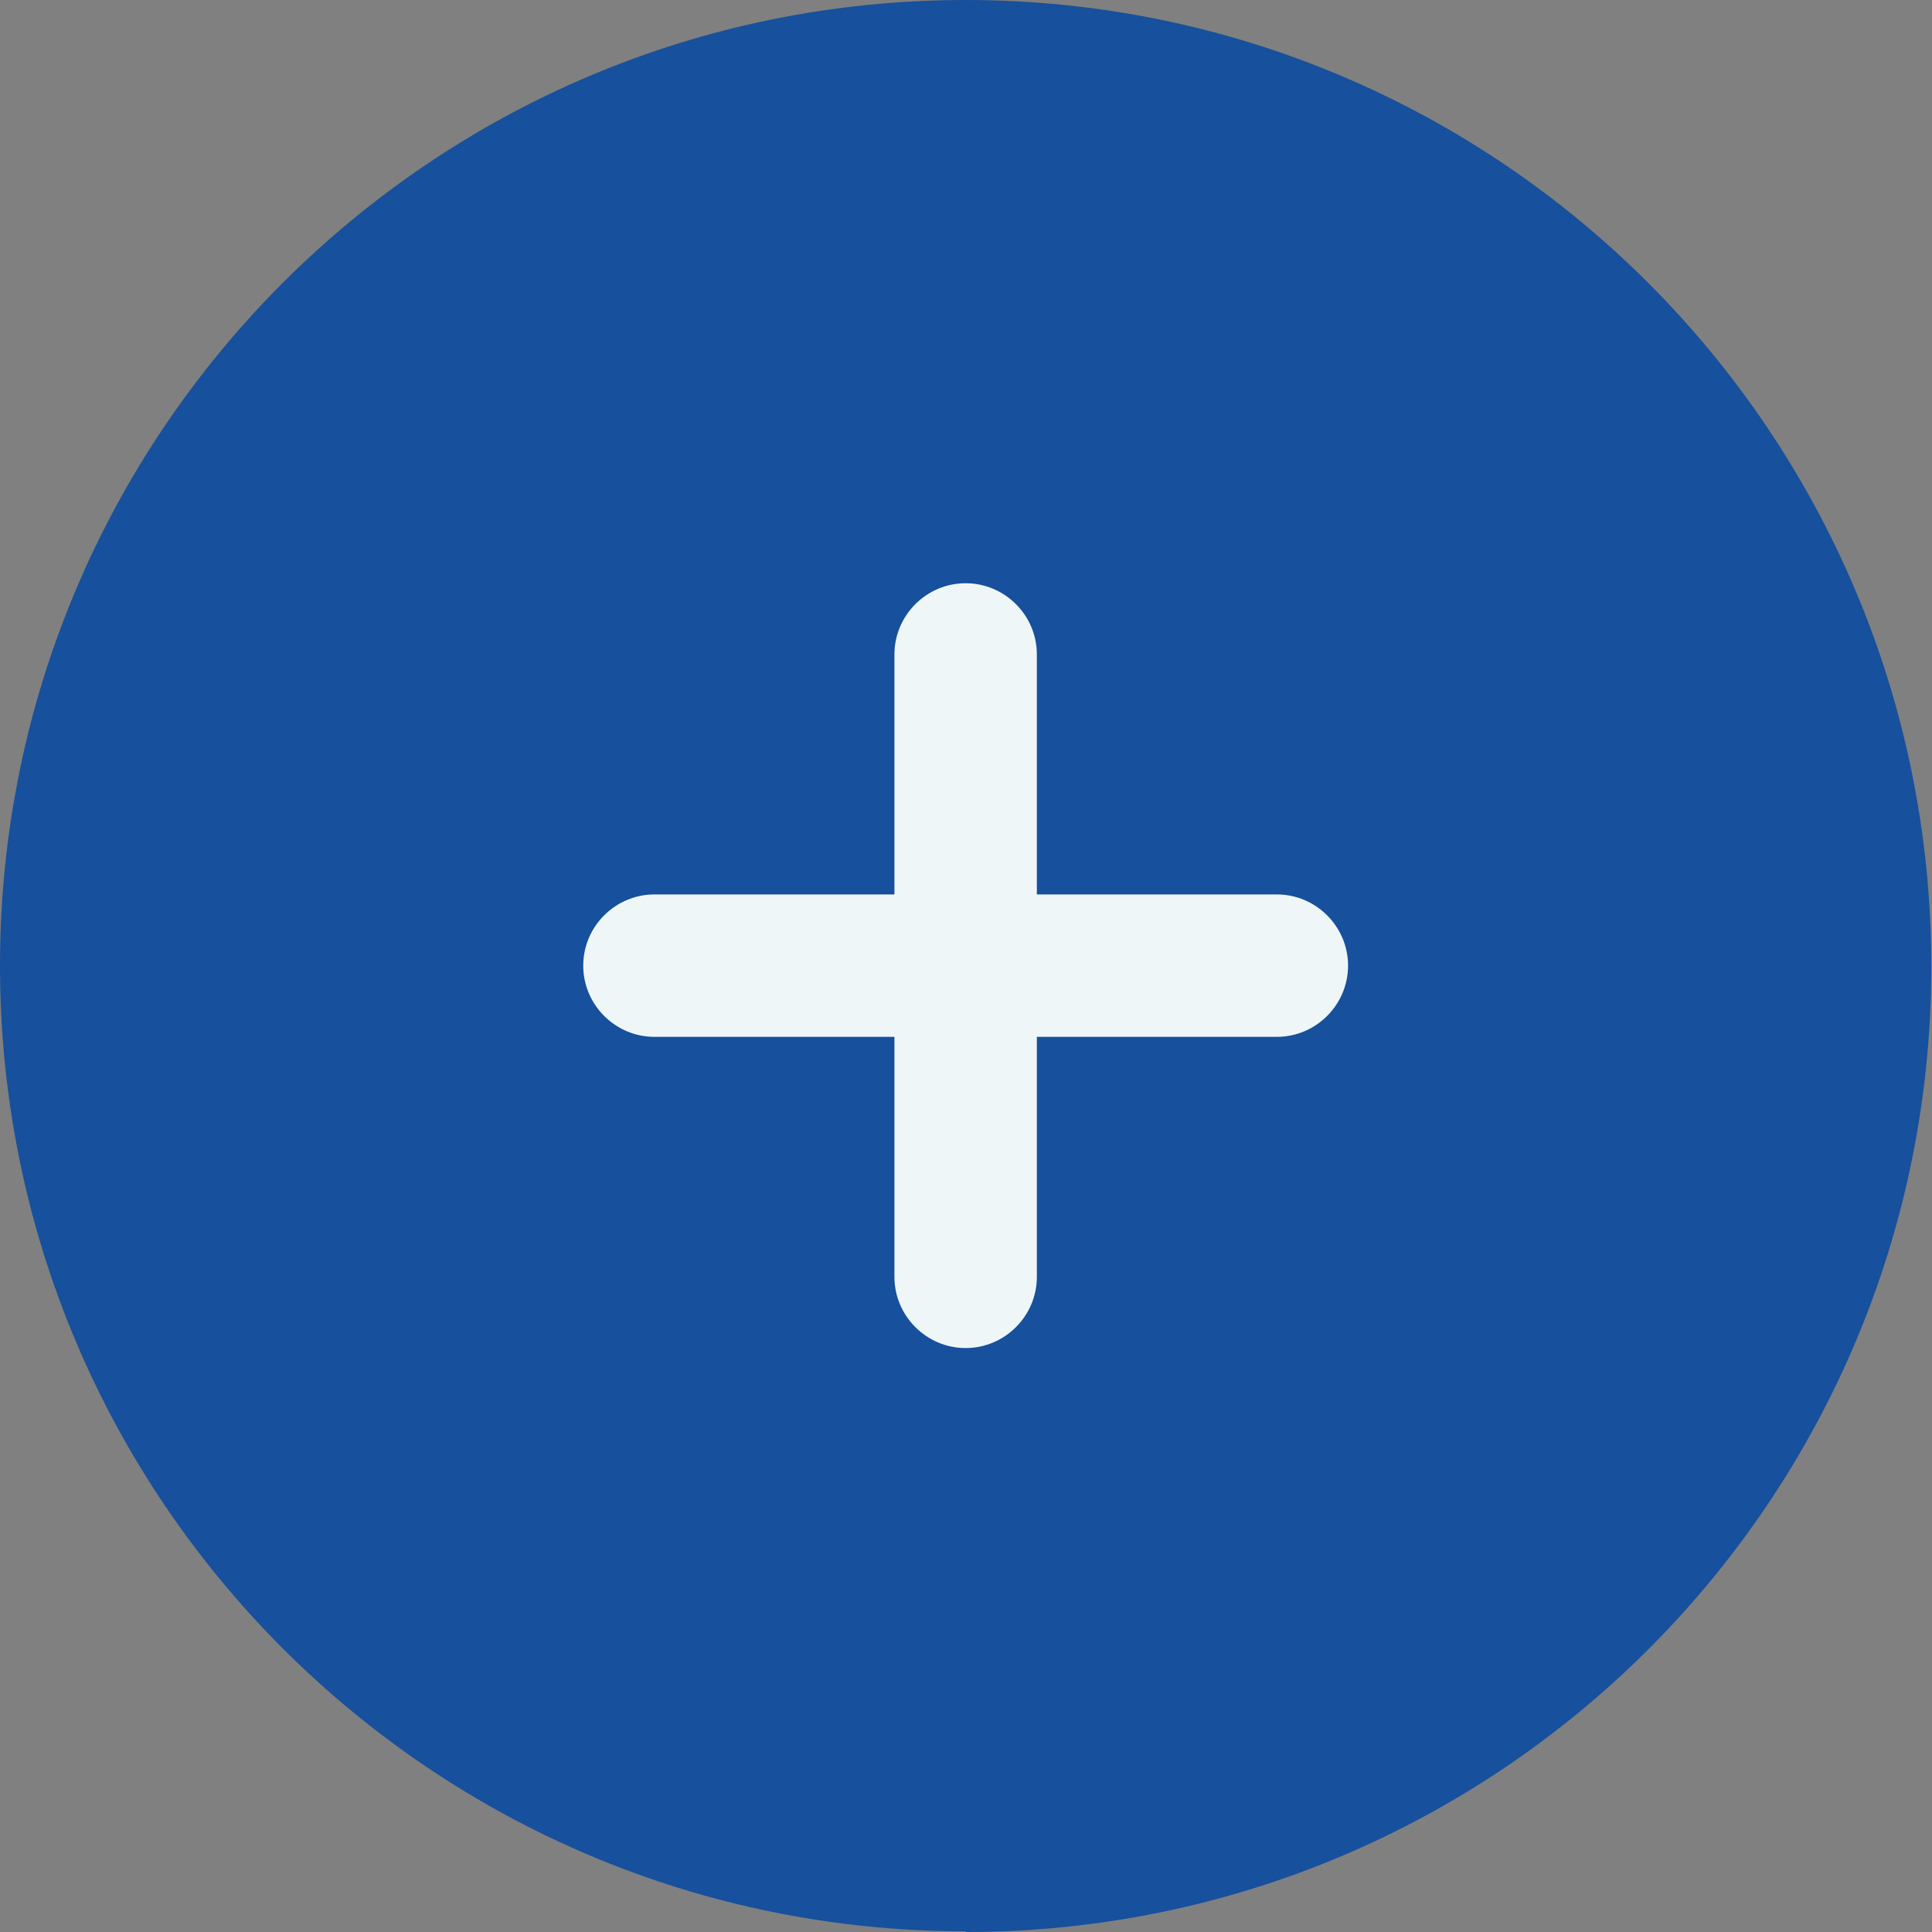 <?xml version="1.0" encoding="UTF-8"?>
<svg id="Capa_2" data-name="Capa 2" xmlns="http://www.w3.org/2000/svg" xmlns:xlink="http://www.w3.org/1999/xlink" viewBox="0 0 27.13 27.13">
  <rect x="0" y="0" width="27.13" height="27.13" fill="#808080" stroke="none"/>
  <defs>
    <style>
      .cls-1 {
        fill: none;
      }

      .cls-2 {
        fill: #eef6f7;
      }

      .cls-3 {
        clip-path: url(#clippath);
      }

      .cls-4 {
        fill: #17509c;
      }
    </style>
    <clipPath id="clippath">
      <rect class="cls-1" width="27.13" height="27.13"/>
    </clipPath>
  </defs>
  <g id="Capa_1-2" data-name="Capa 1">
    <g class="cls-3">
      <path class="cls-4" d="M13.56,27.13c7.49,0,13.56-6.07,13.56-13.56S21.05,0,13.56,0,0,6.07,0,13.56s6.07,13.56,13.56,13.56"/>
    </g>
    <path class="cls-2" d="M17.93,12.56h-3.37v-3.37c0-.55-.45-1-1-1s-1,.45-1,1v3.37h-3.37c-.55,0-1,.45-1,1s.45,1,1,1h3.37v3.37c0,.55.45,1,1,1s1-.45,1-1v-3.37h3.37c.55,0,1-.45,1-1s-.45-1-1-1Z"/>
  </g>
</svg>